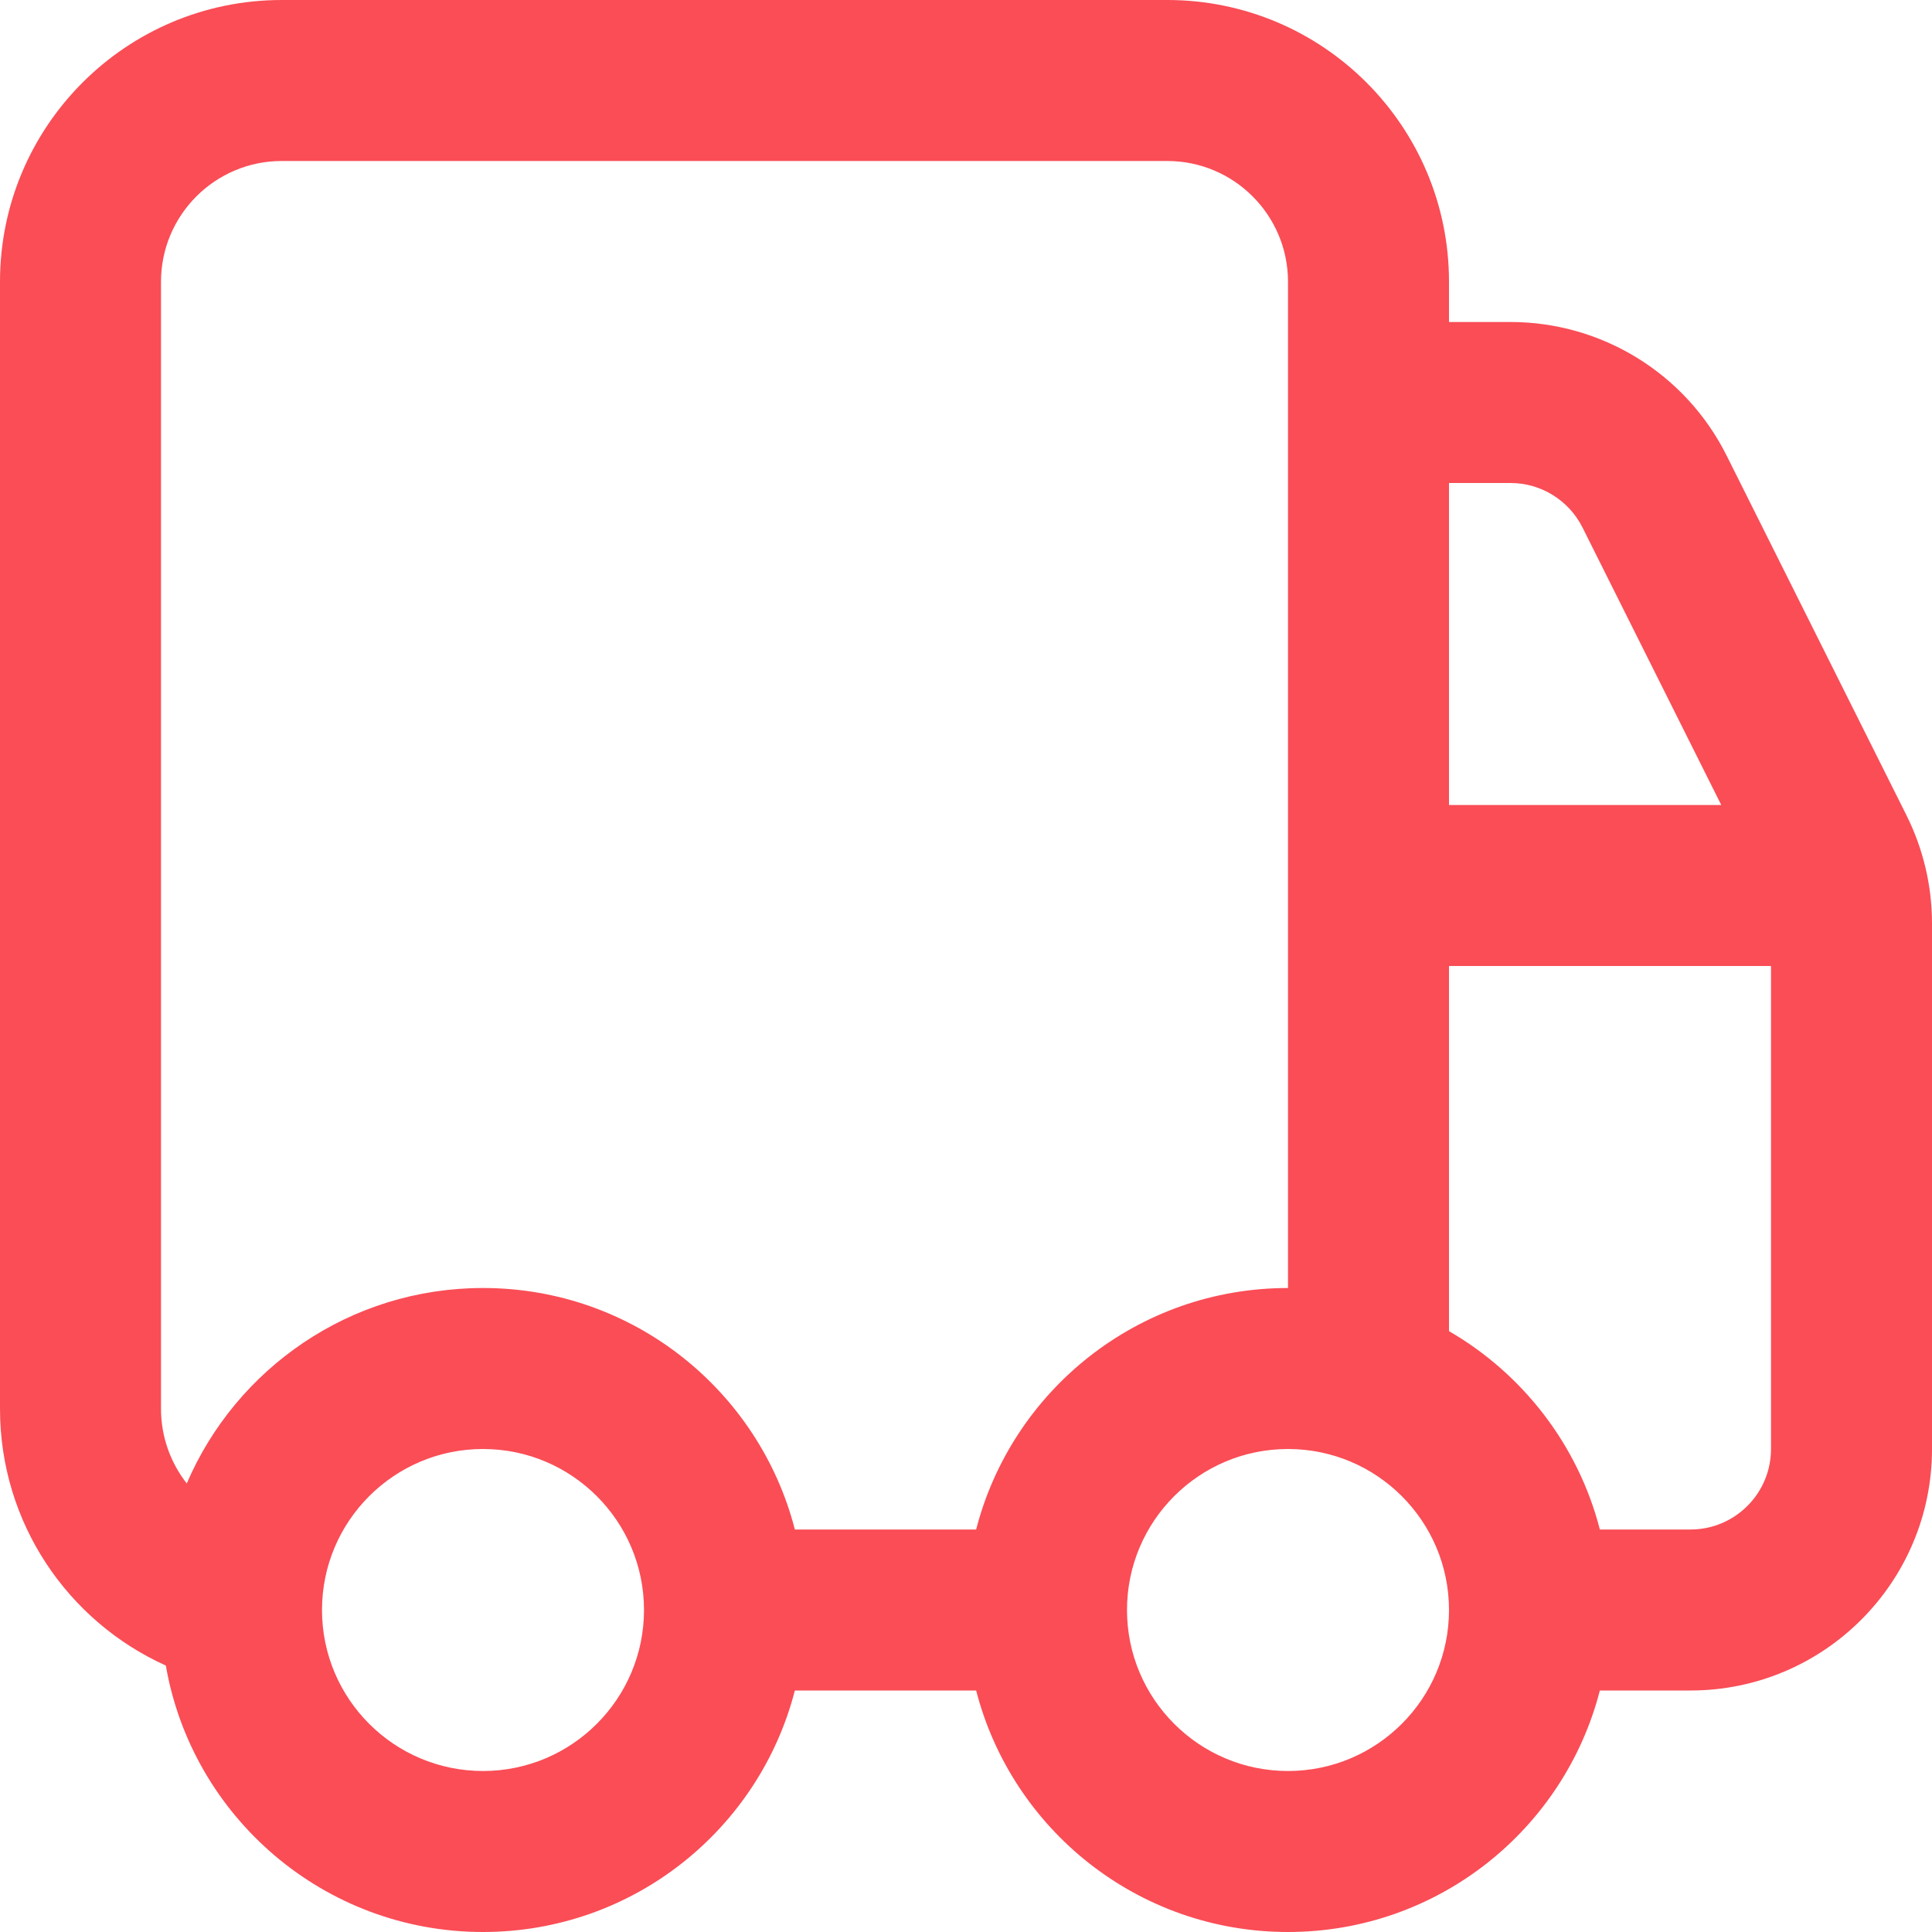 <svg width="12" height="12" viewBox="0 0 12 12" fill="none" xmlns="http://www.w3.org/2000/svg">
<path d="M0 1.75C0 0.784 0.784 0 1.75 0H7.25C8.217 0 9 0.784 9 1.75V2H9.382C9.95 2 10.47 2.321 10.724 2.829L11.842 5.065C11.946 5.274 12 5.503 12 5.736V9C12 9.828 11.328 10.5 10.5 10.5H9.937C9.715 11.363 8.932 12 8 12C7.068 12 6.285 11.363 6.063 10.5H4.937C4.715 11.363 3.932 12 3 12C2.013 12 1.193 11.285 1.03 10.345C0.422 10.071 0 9.46 0 8.75V1.75ZM6.063 9.5C6.285 8.637 7.068 8 8 8C8 8 8 8 8 8L8 1.75C8 1.336 7.664 1 7.25 1H1.75C1.336 1 1 1.336 1 1.75V8.75C1 8.925 1.06 9.086 1.16 9.214C1.466 8.5 2.175 8 3 8C3.932 8 4.715 8.637 4.937 9.5H6.063ZM9 8.268C9.458 8.533 9.802 8.975 9.937 9.5H10.5C10.776 9.5 11 9.276 11 9V6H9V8.268ZM9 5H10.691L9.829 3.276C9.744 3.107 9.571 3 9.382 3H9V5ZM3 9C2.448 9 2 9.448 2 10C2 10.552 2.448 11 3 11C3.552 11 4 10.552 4 10C4 9.448 3.552 9 3 9ZM7 10C7 10.552 7.448 11 8 11C8.552 11 9 10.552 9 10C9 9.448 8.552 9 8 9C7.448 9 7 9.448 7 10Z" fill="#FA4D56"/>
</svg>
